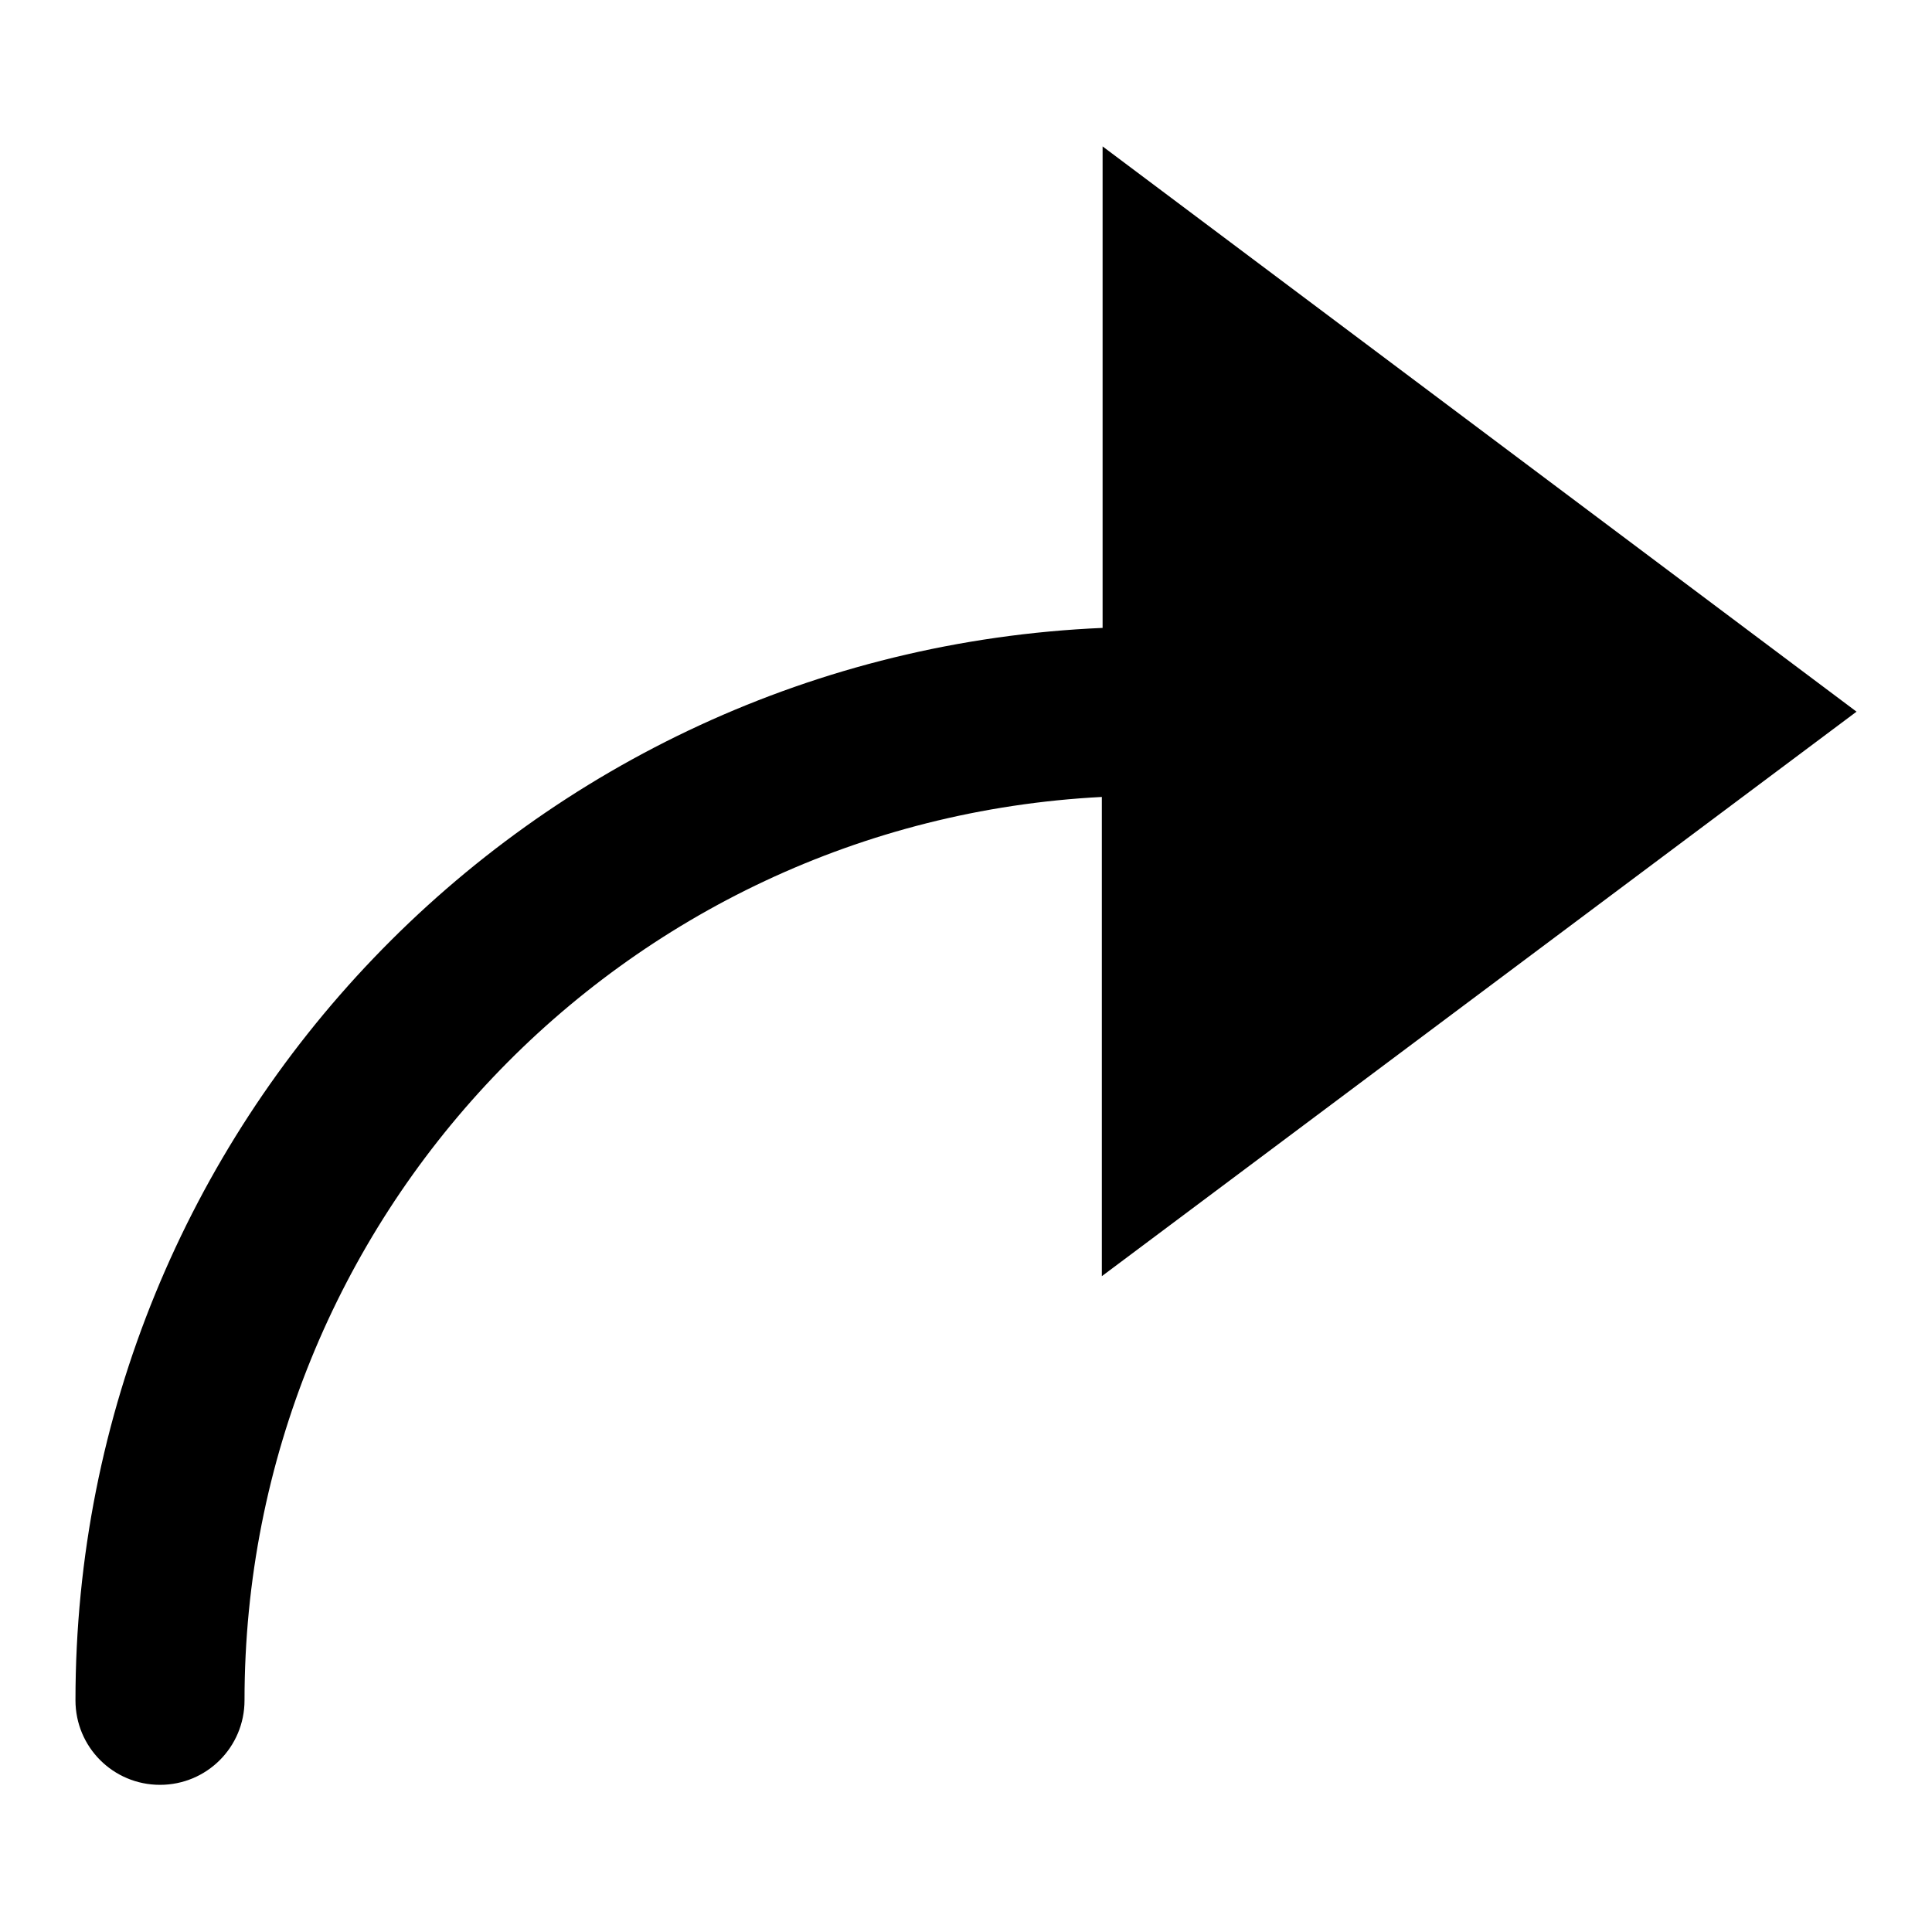 <?xml version="1.0" encoding="utf-8"?>
<!-- Svg Vector Icons : http://www.onlinewebfonts.com/icon -->
<!DOCTYPE svg PUBLIC "-//W3C//DTD SVG 1.1//EN" "http://www.w3.org/Graphics/SVG/1.1/DTD/svg11.dtd">
<svg version="1.1" xmlns="http://www.w3.org/2000/svg" xmlns:xlink="http://www.w3.org/1999/xlink" x="0px" y="0px" viewBox="0 0 256 256" enable-background="new 0 0 256 256" xml:space="preserve">
<g> <path fill="#000000" d="M146.1,83.2C70,86.5,10,149.2,10,225.3c0,6.2,5,11.2,11.2,11.2c6.2,0,11.2-5,11.2-11.2l0,0 c0-63.8,49.9-116.4,113.6-119.7v63.5L246,94.3l-99.9-74.9V83.2z"/></g>
</svg>